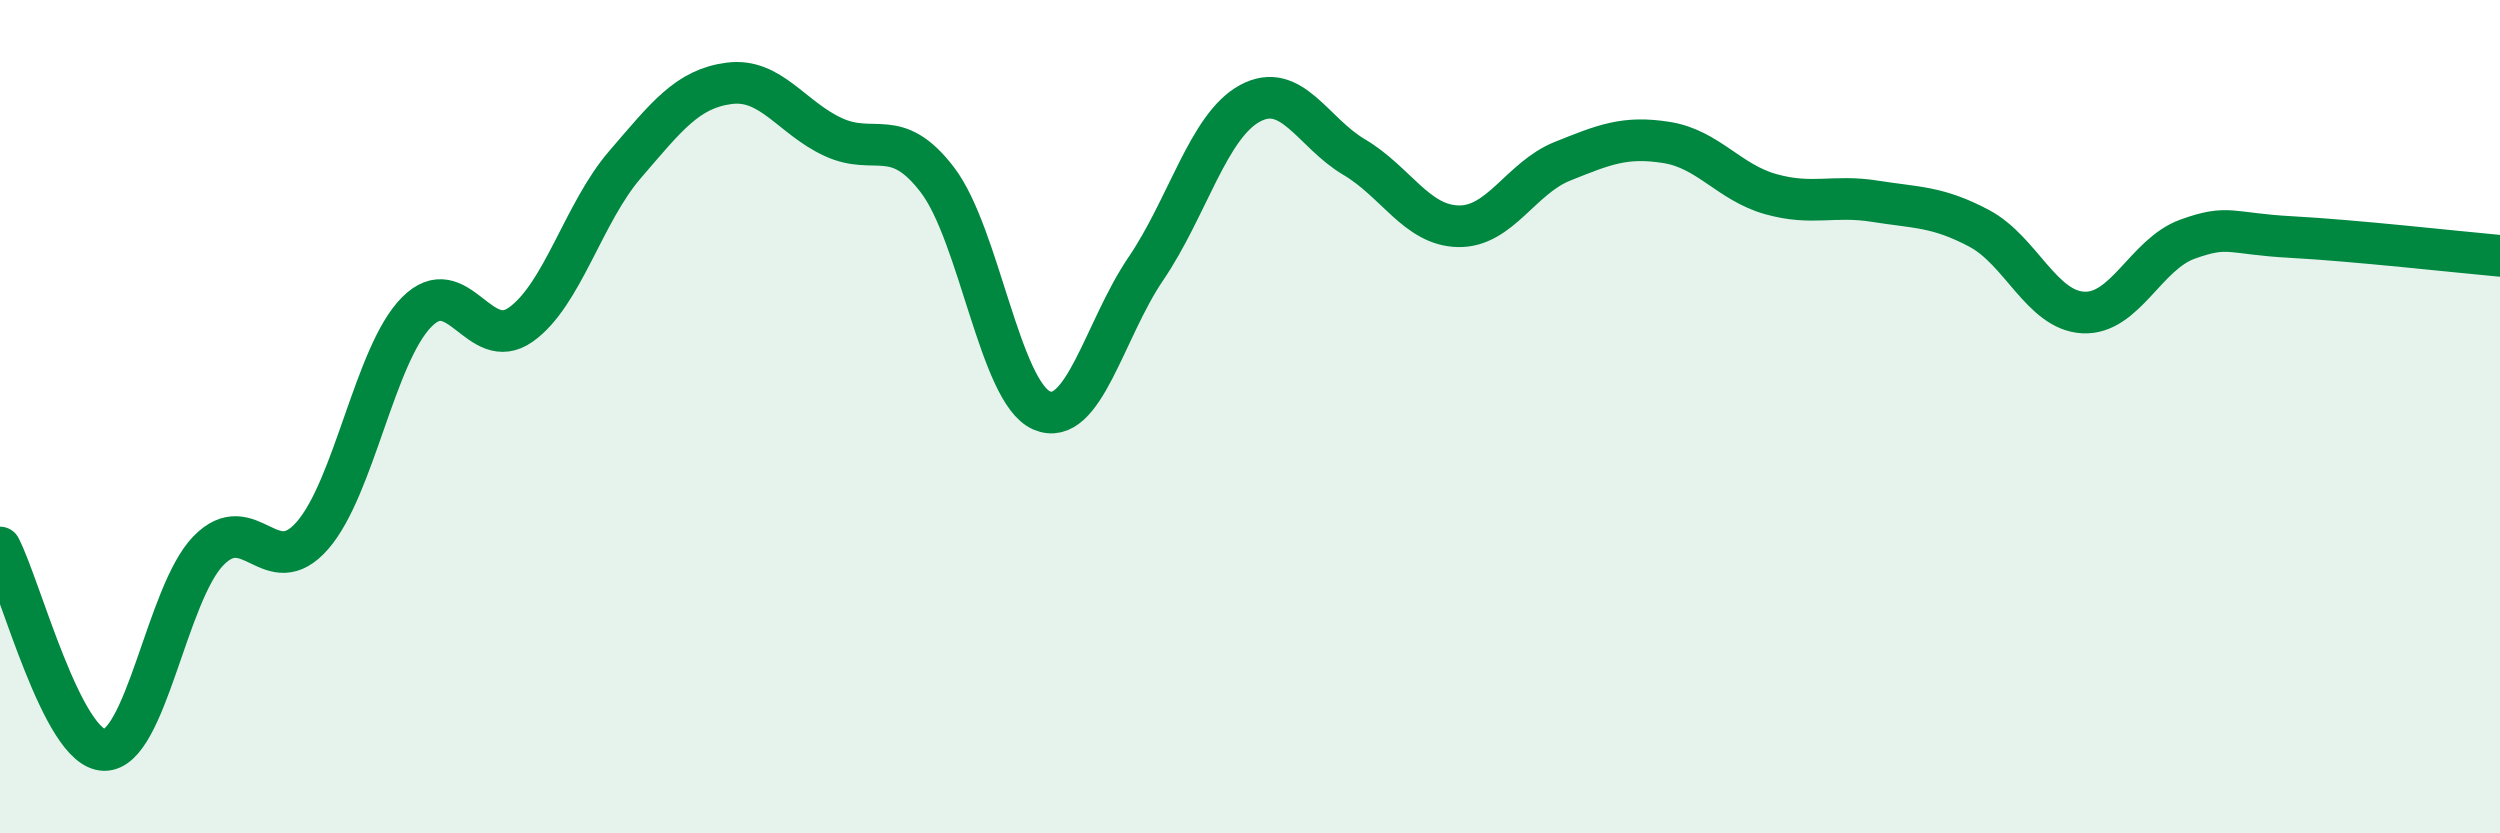 
    <svg width="60" height="20" viewBox="0 0 60 20" xmlns="http://www.w3.org/2000/svg">
      <path
        d="M 0,13.14 C 0.5,14.11 1.5,17.98 2.5,18 C 3.5,18.02 4,14.25 5,13.22 C 6,12.19 6.5,14 7.5,12.85 C 8.5,11.7 9,8.5 10,7.49 C 11,6.48 11.5,8.5 12.5,7.79 C 13.5,7.08 14,5.11 15,3.95 C 16,2.79 16.5,2.13 17.5,2 C 18.5,1.87 19,2.83 20,3.29 C 21,3.75 21.5,3.01 22.5,4.32 C 23.5,5.63 24,9.42 25,9.85 C 26,10.28 26.5,7.92 27.5,6.45 C 28.5,4.98 29,3.02 30,2.48 C 31,1.94 31.5,3.18 32.5,3.77 C 33.5,4.36 34,5.41 35,5.43 C 36,5.45 36.5,4.27 37.5,3.87 C 38.5,3.47 39,3.26 40,3.42 C 41,3.58 41.5,4.38 42.5,4.66 C 43.5,4.94 44,4.67 45,4.83 C 46,4.99 46.5,4.95 47.5,5.48 C 48.5,6.01 49,7.45 50,7.5 C 51,7.55 51.5,6.1 52.5,5.74 C 53.5,5.38 53.5,5.61 55,5.69 C 56.5,5.77 59,6.05 60,6.14L60 20L0 20Z"
        fill="#008740"
        opacity="0.1"
        stroke-linecap="round"
        stroke-linejoin="round"
      />
      <path
        d="M 0,13.14 C 0.5,14.11 1.5,17.98 2.5,18 C 3.5,18.02 4,14.25 5,13.22 C 6,12.19 6.5,14 7.5,12.85 C 8.5,11.7 9,8.5 10,7.49 C 11,6.48 11.5,8.5 12.5,7.79 C 13.5,7.08 14,5.11 15,3.95 C 16,2.79 16.5,2.13 17.5,2 C 18.5,1.87 19,2.83 20,3.29 C 21,3.75 21.5,3.01 22.5,4.32 C 23.5,5.63 24,9.42 25,9.85 C 26,10.28 26.5,7.92 27.5,6.45 C 28.5,4.98 29,3.02 30,2.48 C 31,1.94 31.5,3.18 32.5,3.77 C 33.5,4.36 34,5.41 35,5.43 C 36,5.45 36.5,4.27 37.5,3.87 C 38.5,3.47 39,3.26 40,3.42 C 41,3.58 41.5,4.38 42.5,4.66 C 43.5,4.94 44,4.67 45,4.83 C 46,4.99 46.5,4.95 47.5,5.48 C 48.5,6.01 49,7.45 50,7.5 C 51,7.55 51.5,6.1 52.5,5.74 C 53.5,5.38 53.5,5.61 55,5.69 C 56.5,5.77 59,6.05 60,6.14"
        stroke="#008740"
        stroke-width="1"
        fill="none"
        stroke-linecap="round"
        stroke-linejoin="round"
      />
    </svg>
  